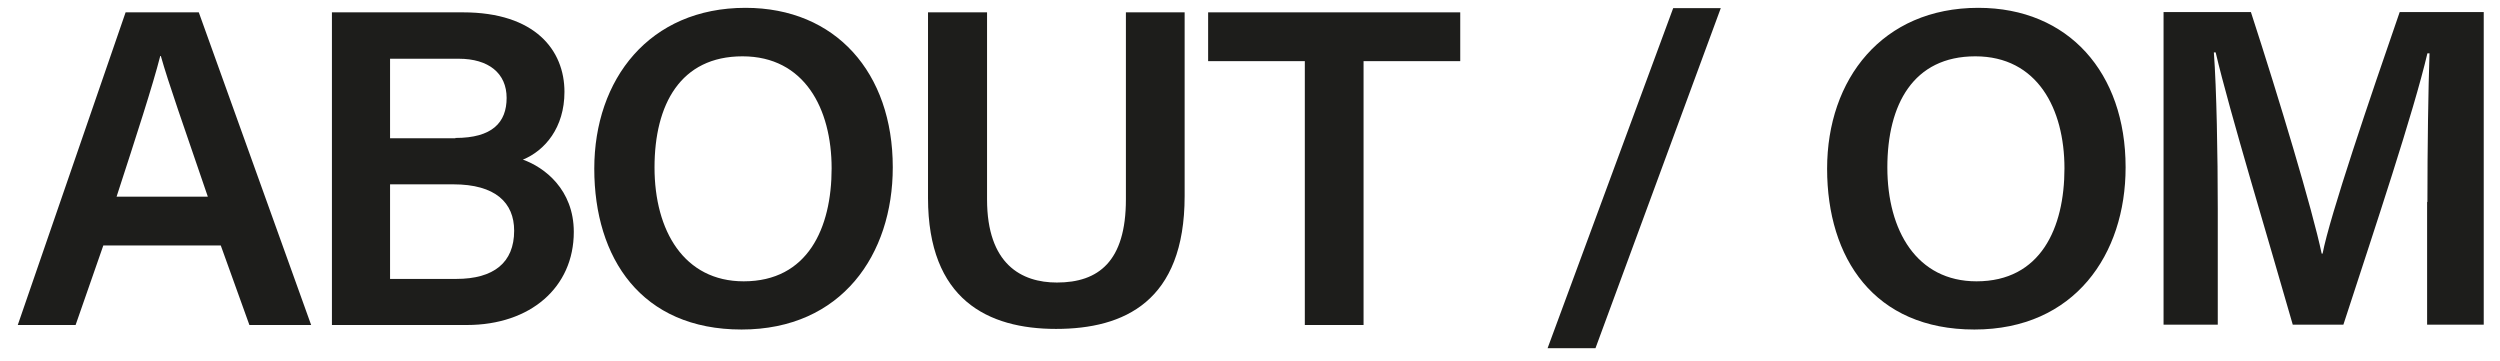 <?xml version="1.0" encoding="UTF-8"?>
<!-- Generated by Pixelmator Pro 3.2.3 -->
<svg width="83" height="12" viewBox="0 0 83 12" xmlns="http://www.w3.org/2000/svg" xmlns:xlink="http://www.w3.org/1999/xlink">
    <g id="Group">
        <path id="Path" fill="#1d1d1b" stroke="none" d="M 3.43 8.15 L 2.51 10.79 L 0.59 10.79 L 4.17 0.41 L 6.6 0.41 L 10.33 10.79 L 8.28 10.79 L 7.33 8.15 L 3.42 8.15 Z M 6.9 6.53 C 6.09 4.16 5.59 2.75 5.34 1.86 L 5.32 1.86 C 5.07 2.84 4.53 4.5 3.87 6.53 L 6.9 6.53 Z"/>
        <path id="path1" fill="#1d1d1b" stroke="none" d="M 11.02 0.41 L 15.37 0.41 C 17.77 0.41 18.74 1.67 18.74 3.05 C 18.74 4.24 18.09 5 17.36 5.3 C 18.07 5.55 19.05 6.29 19.05 7.7 C 19.05 9.54 17.61 10.79 15.5 10.79 L 11.02 10.79 L 11.02 0.41 Z M 15.12 4.58 C 16.34 4.58 16.82 4.07 16.82 3.25 C 16.82 2.43 16.22 1.95 15.23 1.95 L 12.95 1.95 L 12.95 4.59 L 15.12 4.59 Z M 12.94 9.26 L 15.15 9.26 C 16.39 9.26 17.07 8.72 17.07 7.66 C 17.07 6.73 16.45 6.12 15.05 6.12 L 12.95 6.12 L 12.95 9.27 Z"/>
        <path id="path2" fill="#1d1d1b" stroke="none" d="M 29.64 5.56 C 29.64 8.44 27.95 10.94 24.62 10.94 C 21.29 10.94 19.73 8.57 19.73 5.6 C 19.73 2.63 21.56 0.26 24.75 0.26 C 27.75 0.26 29.64 2.42 29.64 5.55 Z M 21.73 5.56 C 21.73 7.66 22.71 9.34 24.69 9.34 C 26.82 9.34 27.61 7.57 27.61 5.59 C 27.61 3.61 26.71 1.87 24.65 1.87 C 22.59 1.87 21.73 3.47 21.73 5.56 Z"/>
        <path id="path3" fill="#1d1d1b" stroke="none" d="M 32.77 0.41 L 32.77 6.62 C 32.77 8.77 33.91 9.38 35.09 9.38 C 36.47 9.38 37.38 8.68 37.38 6.62 L 37.38 0.41 L 39.33 0.41 L 39.33 6.51 C 39.33 10.01 37.32 10.92 35.06 10.92 C 32.8 10.92 30.81 9.95 30.81 6.57 L 30.81 0.41 L 32.76 0.41 Z"/>
        <path id="path4" fill="#1d1d1b" stroke="none" d="M 43.32 2.03 L 40.11 2.03 L 40.11 0.41 L 48.48 0.41 L 48.48 2.03 L 45.27 2.03 L 45.27 10.79 L 43.32 10.79 L 43.32 2.03 Z"/>
        <path id="path5" fill="#1d1d1b" stroke="none" d="M 51.38 11.56 L 55.55 0.27 L 57.13 0.27 L 52.97 11.56 L 51.38 11.56 Z"/>
        <path id="path6" fill="#1d1d1b" stroke="none" d="M 70.57 5.56 C 70.57 8.44 68.88 10.94 65.55 10.94 C 62.22 10.94 60.66 8.57 60.66 5.6 C 60.66 2.63 62.49 0.26 65.68 0.26 C 68.68 0.26 70.57 2.42 70.57 5.55 Z M 62.66 5.56 C 62.66 7.66 63.64 9.34 65.62 9.34 C 67.75 9.34 68.54 7.57 68.54 5.59 C 68.54 3.61 67.64 1.87 65.58 1.87 C 63.52 1.87 62.66 3.47 62.66 5.56 Z"/>
        <path id="path7" fill="#1d1d1b" stroke="none" d="M 80.59 6.71 C 80.59 4.9 80.62 2.92 80.66 1.77 L 80.59 1.77 C 80.13 3.73 78.86 7.53 77.8 10.78 L 76.12 10.78 C 75.33 8.01 74.02 3.7 73.56 1.74 L 73.5 1.74 C 73.59 2.95 73.63 5.14 73.63 6.93 L 73.63 10.78 L 71.83 10.78 L 71.83 0.4 L 74.73 0.4 C 75.67 3.29 76.77 6.95 77.08 8.42 L 77.11 8.42 C 77.35 7.17 78.69 3.23 79.67 0.4 L 82.46 0.4 L 82.46 10.78 L 80.58 10.78 L 80.58 6.7 Z"/>
    </g>
</svg>
